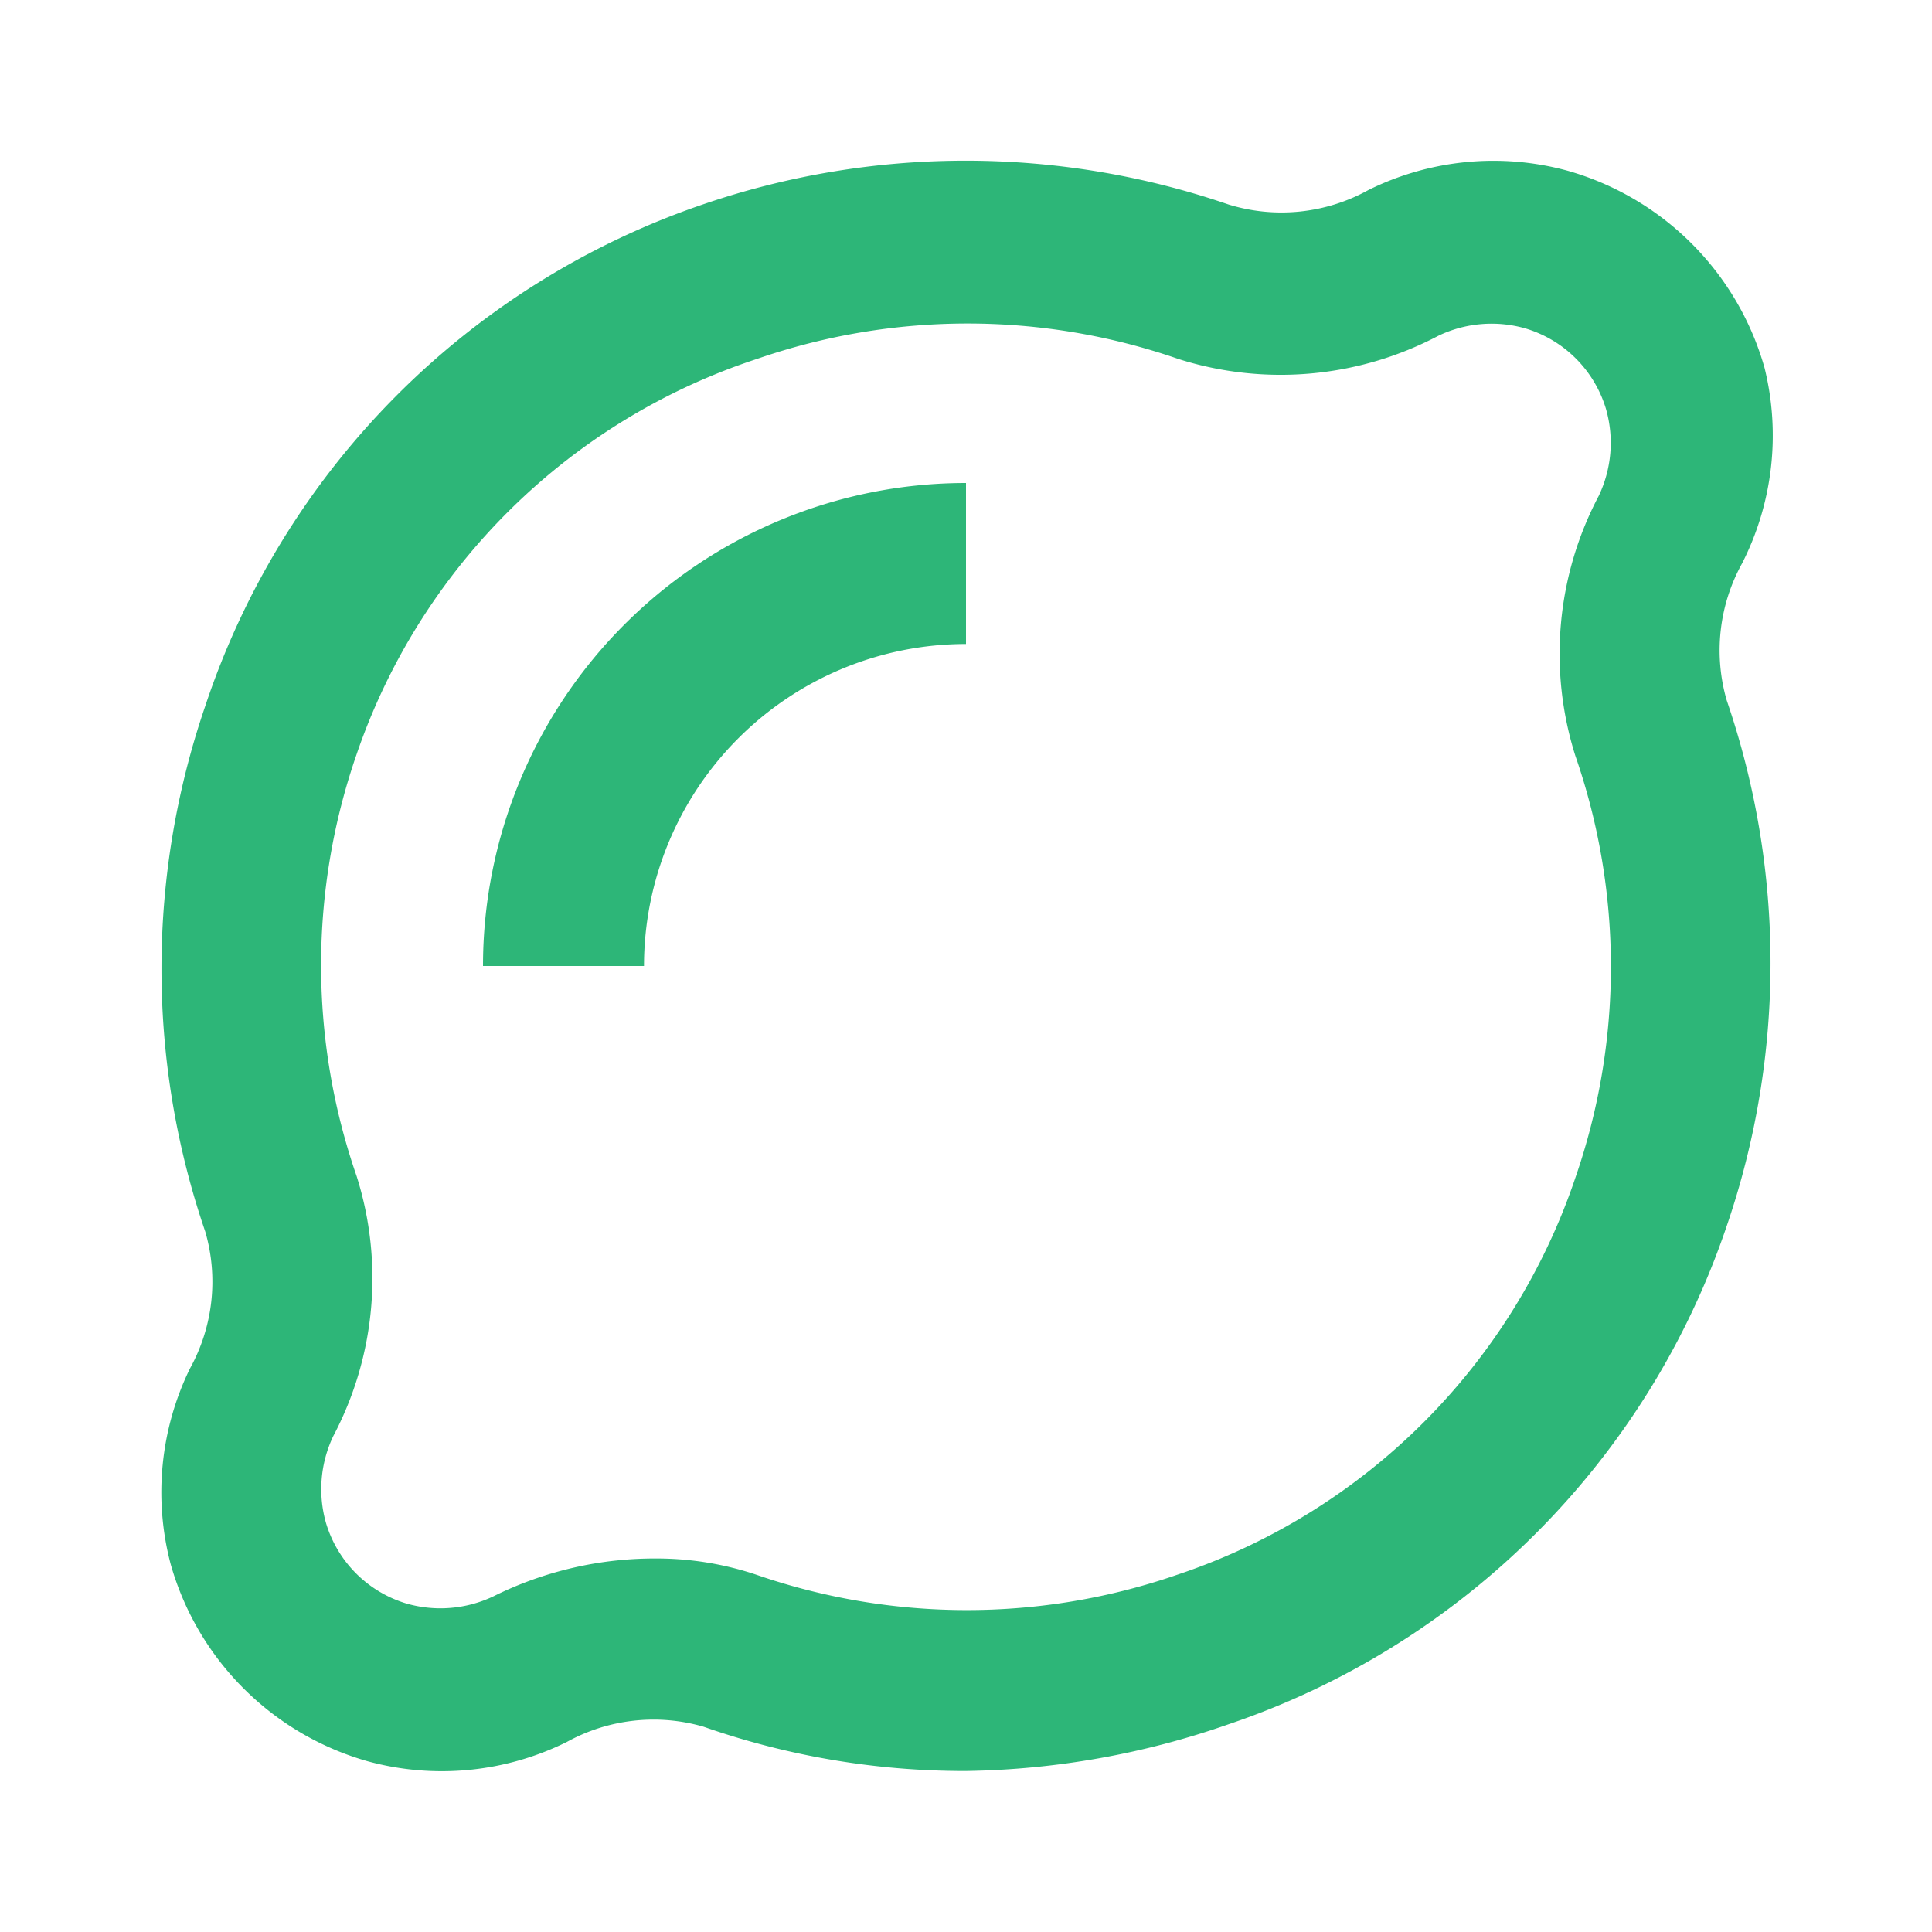 <svg xmlns="http://www.w3.org/2000/svg" width="1em" height="1em" viewBox="0 0 24 24"><path fill="#2DB678" d="M12 22a9.8 9.8 0 0 1-3.26-.55a2.23 2.23 0 0 0-1.7.19a3.5 3.5 0 0 1-2.47.24a3.55 3.55 0 0 1-2.45-2.45A3.5 3.5 0 0 1 2.36 17a2.23 2.23 0 0 0 .19-1.7a10.07 10.07 0 0 1 0-6.53a9.87 9.87 0 0 1 6.18-6.23a10.07 10.07 0 0 1 6.53 0A2.23 2.23 0 0 0 17 2.36a3.5 3.5 0 0 1 2.47-.24a3.55 3.55 0 0 1 2.45 2.45A3.5 3.5 0 0 1 21.64 7a2.23 2.23 0 0 0-.19 1.7a10.07 10.07 0 0 1 0 6.53a9.87 9.87 0 0 1-6.19 6.19A10.3 10.3 0 0 1 12 22m-3.84-2.64a3.9 3.9 0 0 1 1.23.2a8 8 0 0 0 5.24 0a7.84 7.84 0 0 0 4.94-4.93a8 8 0 0 0 0-5.24a4.2 4.2 0 0 1 .29-3.23a1.53 1.53 0 0 0 .09-1.08a1.49 1.49 0 0 0-1-1a1.53 1.53 0 0 0-1.08.09a4.2 4.2 0 0 1-3.23.29a8 8 0 0 0-5.24 0a7.84 7.84 0 0 0-4.97 4.91a8 8 0 0 0 0 5.24a4.2 4.2 0 0 1-.29 3.23a1.53 1.53 0 0 0-.09 1.08a1.49 1.49 0 0 0 1 1a1.53 1.53 0 0 0 1.08-.09a4.5 4.5 0 0 1 2.03-.47"/><path fill="#2DB678" d="M8 12H6a6 6 0 0 1 6-6v2a4 4 0 0 0-4 4"/></svg>